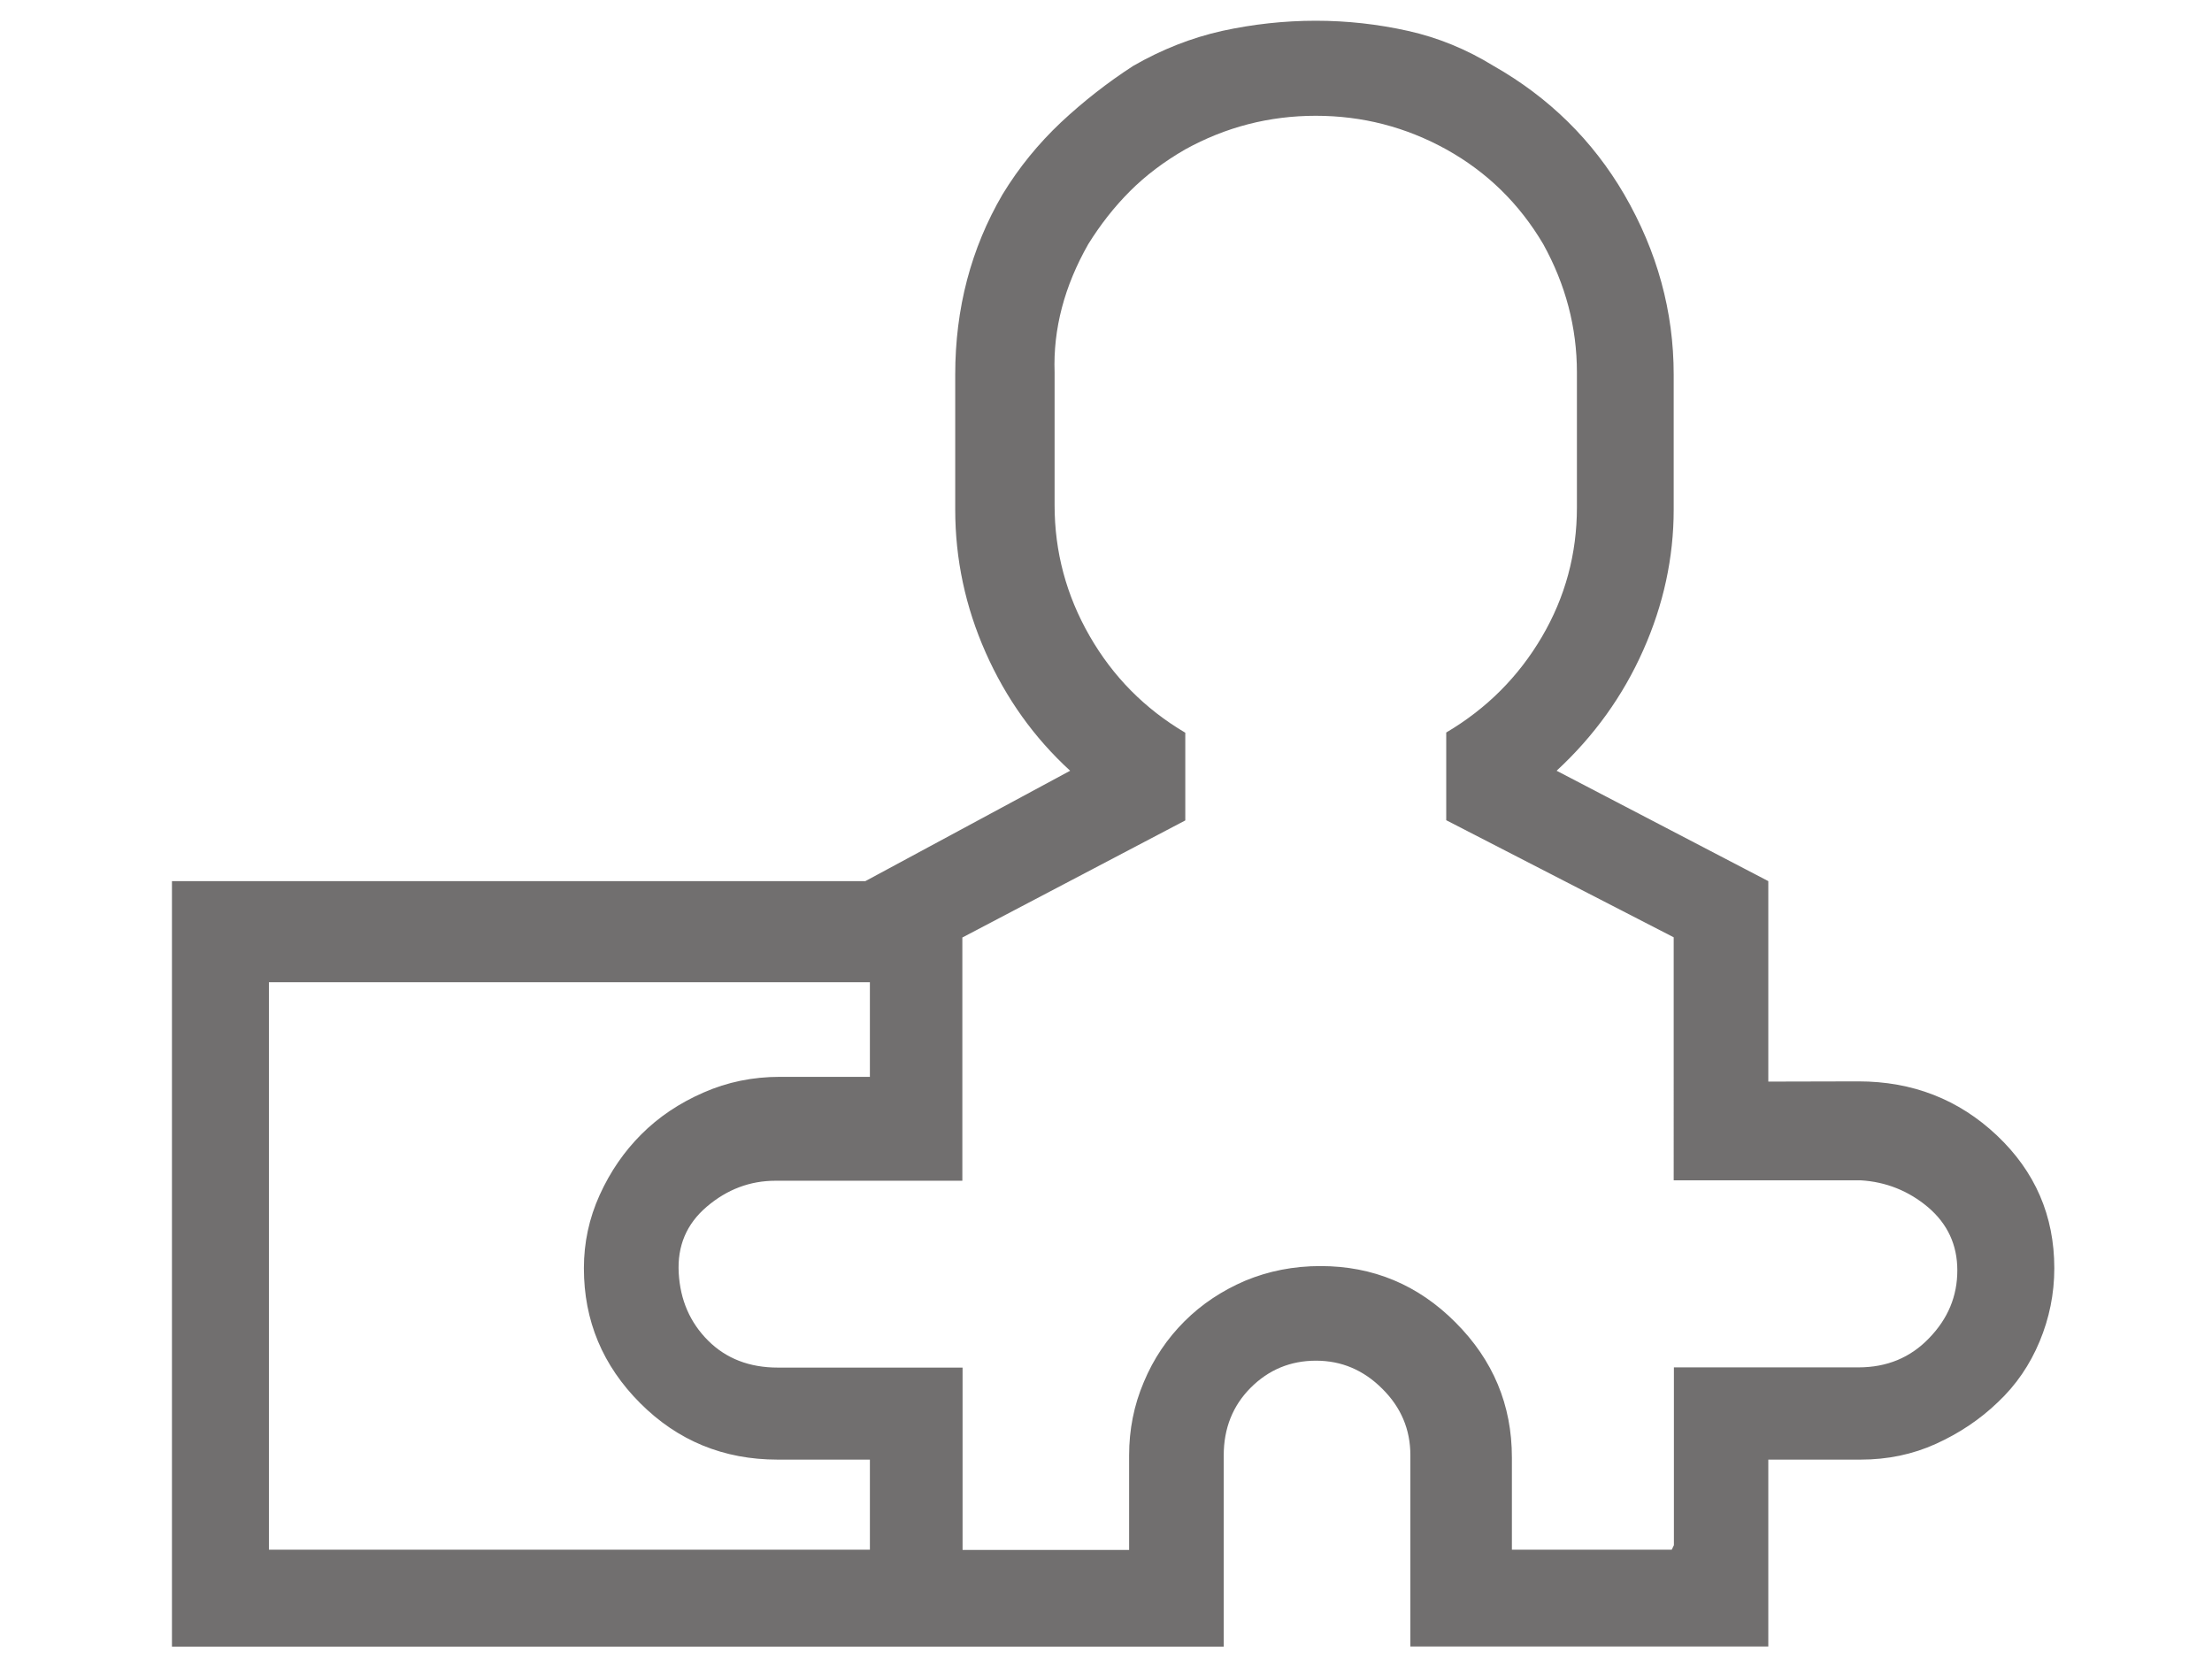 <svg xmlns="http://www.w3.org/2000/svg" viewBox="0 0 1024 768"><path fill="#716F6F" d="M860.3 500.6c25 0 46.4 8.3 64.1 25 17.7 16.7 26.6 37.2 26.6 61.5 0 11.8-2.3 23.1-6.8 33.9-4.5 10.8-10.9 20.2-19.3 28.1-8.3 8-17.9 14.4-28.7 19.3s-22.4 7.3-34.9 7.3h-42.7v86.5H652.9v-88.6c0-11.8-4.3-22.1-13-30.7-8.7-8.7-18.9-13-30.7-13s-21.9 4.2-30.2 12.5-12.5 18.8-12.5 31.3v88.6H79.6V407.9h321l94.8-51.1c-16.7-15.3-29.7-33.5-39.1-54.7-9.4-21.2-14.1-43.3-14.1-66.2v-62.5c0-30.6 7.3-58.4 21.9-83.4 7.6-12.5 16.7-23.6 27.1-33.4 10.4-9.7 21.5-18.4 33.4-26.1 13.2-7.6 26.9-13 41.2-16.2 14.2-3.1 28.7-4.7 43.3-4.7 14.6 0 28.8 1.6 42.7 4.7 13.9 3.1 27.1 8.5 39.6 16.2C717.1 45.1 737.3 65 751.9 90c15.3 26.4 22.9 54.2 22.9 83.4v62.5c0 22.2-4.7 44-14.1 65.1-9.4 21.2-22.8 39.8-40.1 55.8l98 51.1v92.8l41.7-.1zM402.7 717.4v-41.7H360c-25 0-46.2-8.7-63.6-26.1-17.4-17.4-26.1-38.2-26.1-62.5 0-11.8 2.4-23.1 7.3-33.9 4.9-10.8 11.3-20.1 19.3-28.1s17.5-14.4 28.7-19.3c11.1-4.9 22.9-7.3 35.4-7.3h41.7v-43.8H124.5v262.7h278.2zM860.3 633c13.2 0 24.1-4.5 32.8-13.6 8.7-9 13-19.4 13-31.3 0-11.8-4.5-21.5-13.5-29.2-9-7.6-19.5-11.8-31.3-12.5h-86.5V433.9l-105.3-54.2v-40.6c18.8-11.1 33.5-25.9 44.3-44.3 10.8-18.4 16.2-38.4 16.2-59.9v-62.5c0-20.8-5.2-40.6-15.6-59.4-11.1-18.8-26.1-33.4-44.8-43.8-18.8-10.4-38.9-15.6-60.5-15.6-21.5 0-41.7 5.2-60.5 15.6-9.7 5.6-18.2 12-25.5 19.3-7.3 7.3-13.7 15.5-19.3 24.5-11.1 19.5-16.3 39.3-15.6 59.4v61.5c0 21.5 5.4 41.7 16.2 60.5 10.8 18.8 25.5 33.7 44.3 44.8v40.6L445.5 434v112.6H359c-11.8 0-22.4 4-31.8 12-9.4 8-13.7 18.2-13 30.7.7 12.5 5.2 22.9 13.6 31.3 8.3 8.3 19.1 12.5 32.3 12.5h85.5v84.4h77.1v-43.8c0-11.8 2.2-23.1 6.8-33.9 4.5-10.8 10.8-20.1 18.8-28.1s17.4-14.2 28.1-18.8c10.8-4.5 22.4-6.8 34.9-6.8 24.3 0 45.2 8.7 62.5 26.1 17.4 17.4 26.1 38.2 26.1 62.5v42.7h74l1-2.1V633h85.4z" id="Ebene_5_3_"/></svg>